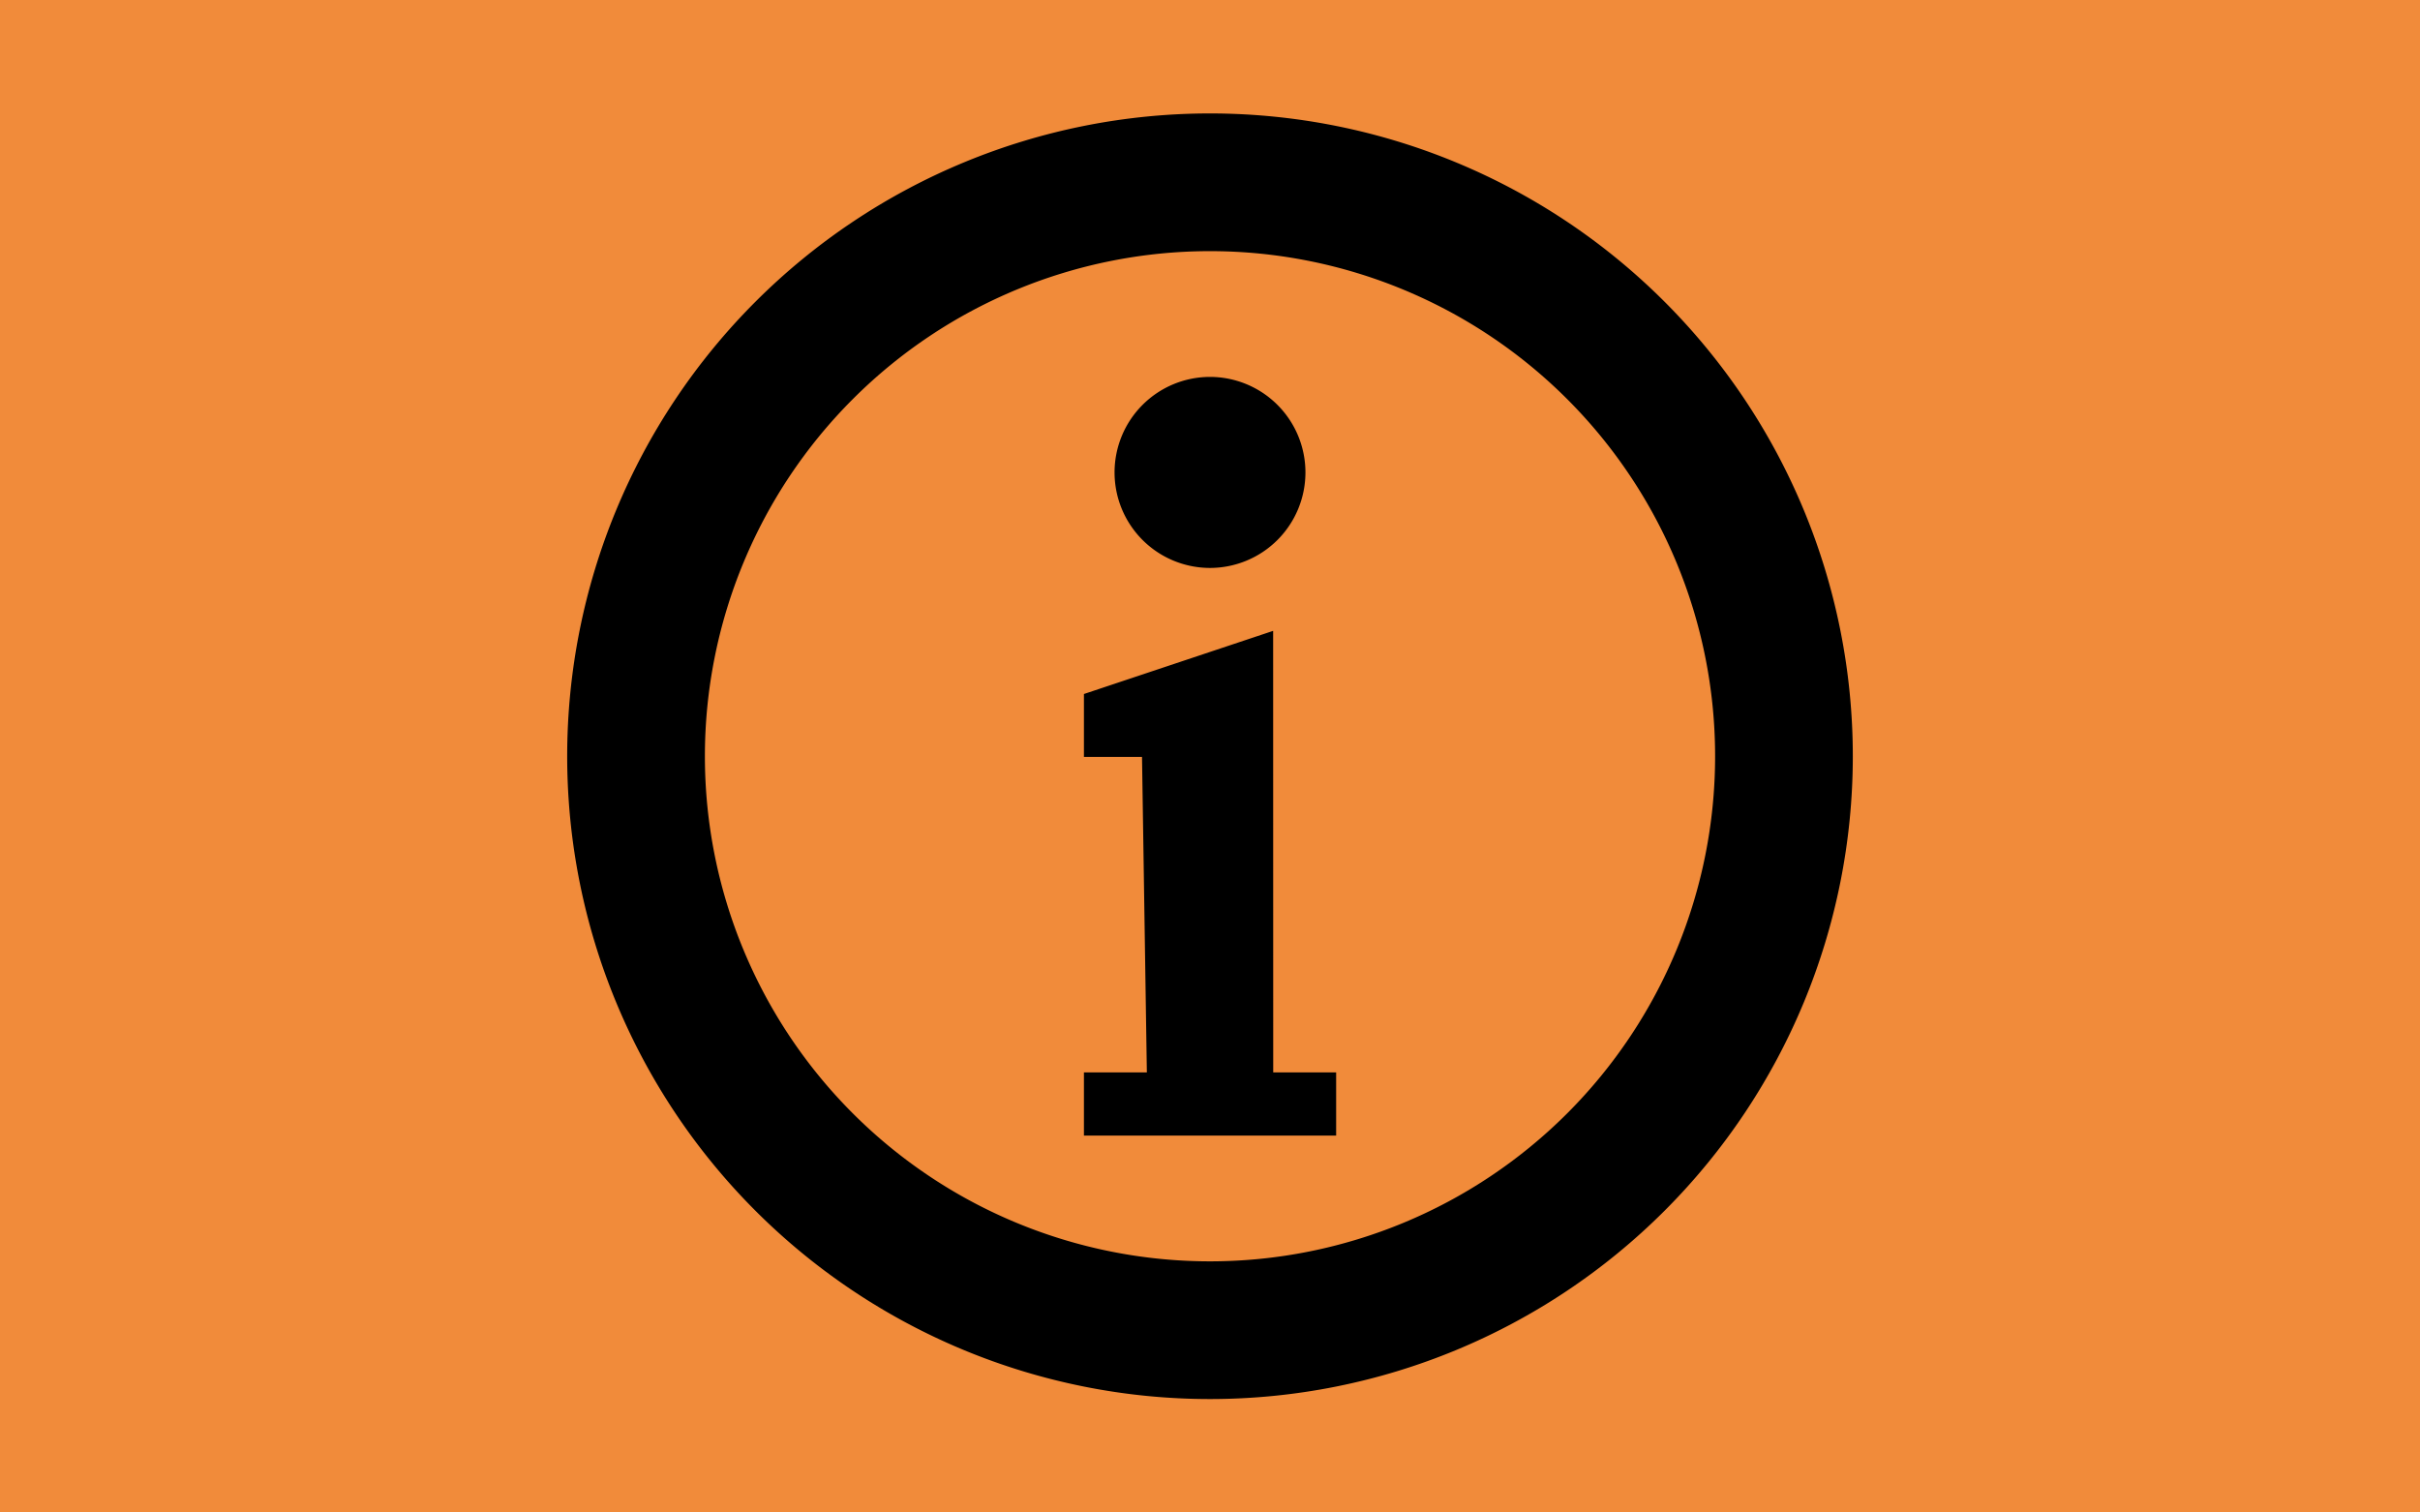 <?xml version="1.0" encoding="UTF-8" standalone="no"?>
<!-- Created with Inkscape (http://www.inkscape.org/) -->

<svg
   version="1.0"
   width="32"
   height="20"
   id="svg2"
   xml:space="preserve"
   xmlns="http://www.w3.org/2000/svg"
   xmlns:svg="http://www.w3.org/2000/svg"
   xmlns:rdf="http://www.w3.org/1999/02/22-rdf-syntax-ns#"
   xmlns:cc="http://creativecommons.org/ns#"
   xmlns:dc="http://purl.org/dc/elements/1.1/"><defs
     id="defs4" /><g
     id="background"
     style="display:inline"><rect
       width="32"
       height="20"
       x="0"
       y="0"
       id="filler"
       style="fill:#f18b3a;fill-opacity:1;stroke:none" /></g><g
     id="g1"
     transform="matrix(0.862,0,0,0.862,2.207,1.379)"><g
       id="background-0"
       style="display:inline" /><g
       id="g2"
       transform="matrix(1.16,0,0,1.16,19.434,-27.19)" /></g><path
     d="M 16,1.5 A 8.5,8.5 0 0 0 7.5,10 8.5,8.5 0 0 0 16,18.5 8.5,8.5 0 0 0 24.5,10 8.5,8.5 0 0 0 16,1.5 Z m 0,1.821 A 6.679,6.679 0 0 1 22.679,10 6.679,6.679 0 0 1 16,16.679 6.679,6.679 0 0 1 9.321,10 6.679,6.679 0 0 1 16,3.321 Z m 0,1.663 A 1.263,1.263 0 0 0 14.738,6.248 1.263,1.263 0 0 0 16,7.51 1.263,1.263 0 0 0 17.262,6.248 1.263,1.263 0 0 0 16,4.984 Z m 0.835,3.358 -2.502,0.835 v 0.832 h 0.768 l 0.064,4.172 h -0.832 v 0.835 h 3.335 v -0.835 h -0.832 z"
     id="path1-3"
     style="stroke-width:1.214" /></svg>

